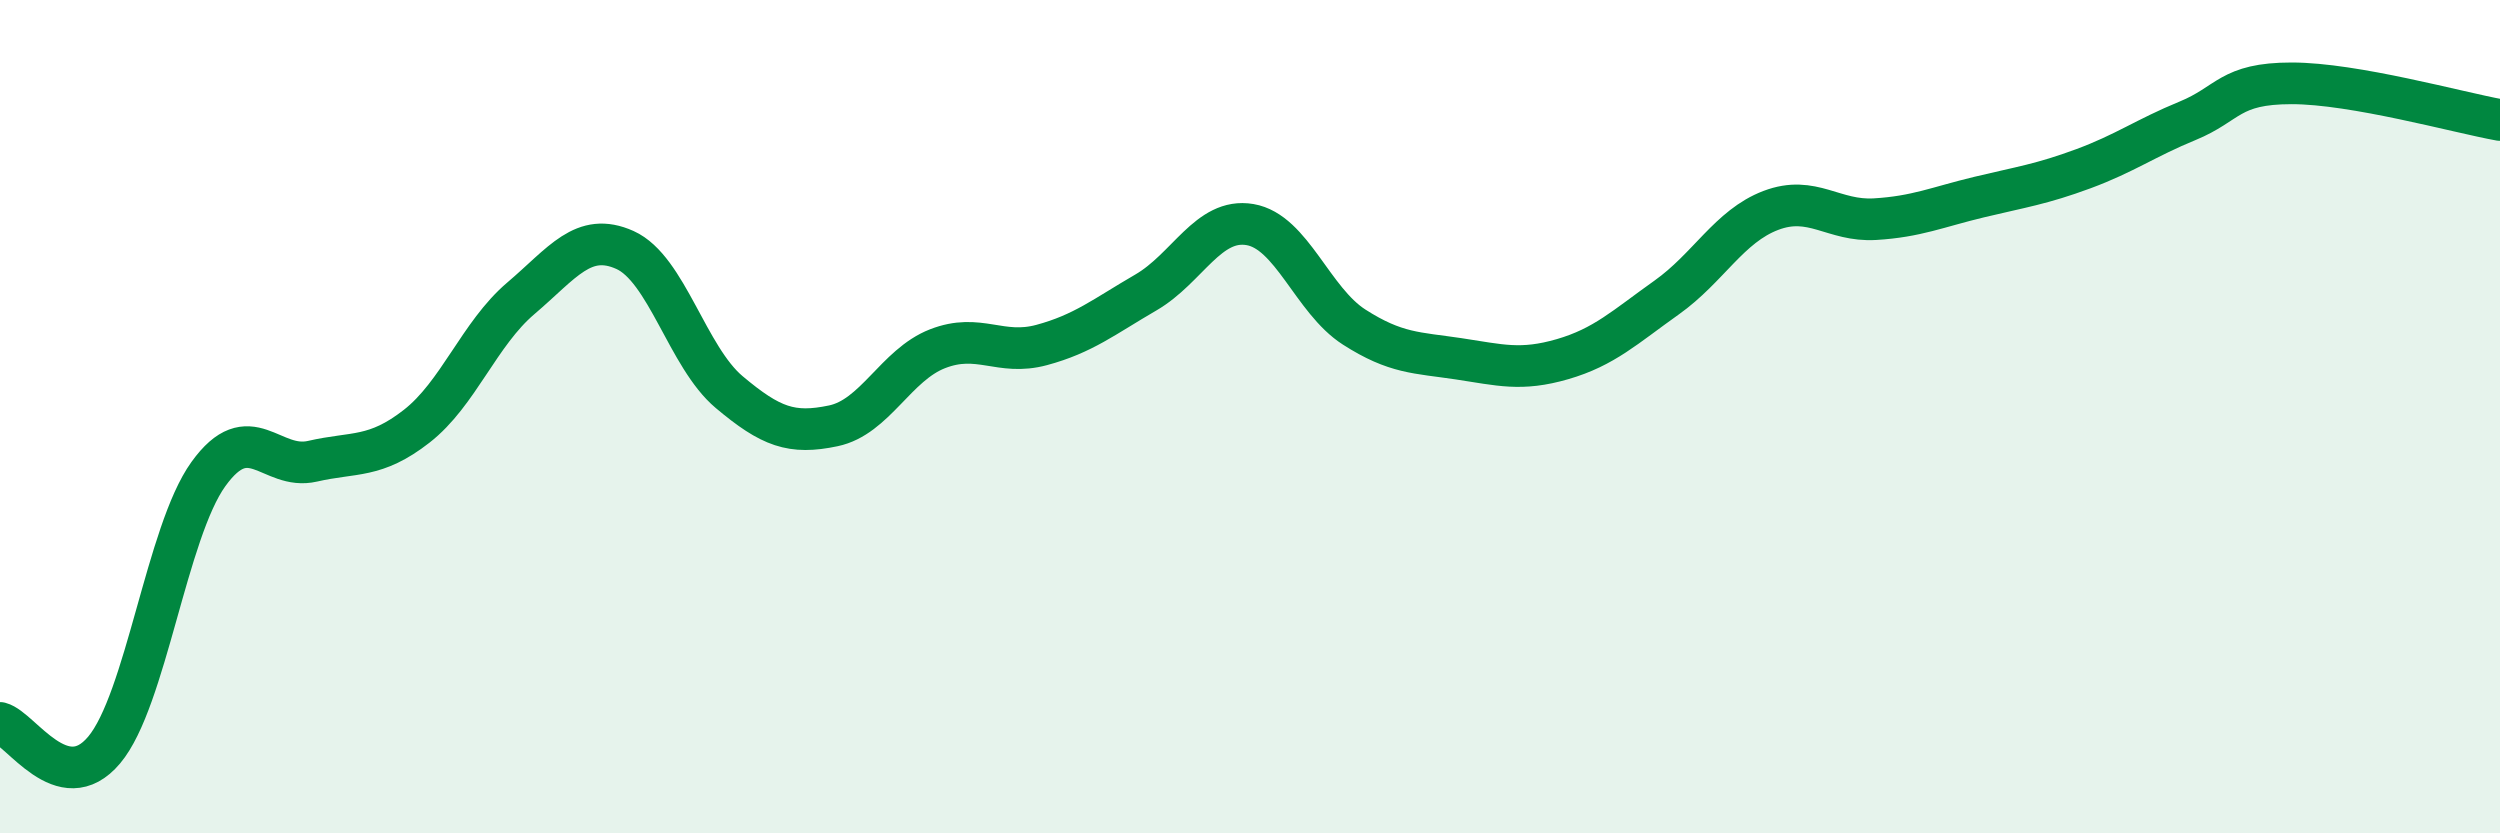 
    <svg width="60" height="20" viewBox="0 0 60 20" xmlns="http://www.w3.org/2000/svg">
      <path
        d="M 0,17.35 C 0.5,17.48 1.5,19.19 2.5,18 C 3.5,16.81 4,12.77 5,11.38 C 6,9.99 6.5,11.3 7.5,11.07 C 8.5,10.84 9,11.01 10,10.23 C 11,9.45 11.5,8.01 12.5,7.16 C 13.5,6.31 14,5.55 15,6 C 16,6.45 16.5,8.57 17.5,9.41 C 18.5,10.25 19,10.43 20,10.22 C 21,10.01 21.5,8.76 22.5,8.37 C 23.5,7.98 24,8.55 25,8.28 C 26,8.01 26.5,7.6 27.5,7.02 C 28.5,6.44 29,5.22 30,5.39 C 31,5.56 31.5,7.21 32.5,7.85 C 33.5,8.49 34,8.46 35,8.61 C 36,8.76 36.5,8.91 37.5,8.62 C 38.5,8.33 39,7.85 40,7.14 C 41,6.43 41.5,5.43 42.5,5.05 C 43.5,4.67 44,5.32 45,5.26 C 46,5.2 46.5,4.97 47.5,4.73 C 48.5,4.49 49,4.42 50,4.05 C 51,3.68 51.5,3.31 52.5,2.9 C 53.5,2.49 53.5,2 55,2 C 56.5,2 59,2.7 60,2.88L60 20L0 20Z"
        fill="#008740"
        opacity="0.1"
        stroke-linecap="round"
        stroke-linejoin="round"
      />
      <path
        d="M 0,17.35 C 0.5,17.48 1.5,19.19 2.5,18 C 3.5,16.81 4,12.77 5,11.38 C 6,9.99 6.5,11.3 7.5,11.07 C 8.5,10.84 9,11.01 10,10.23 C 11,9.45 11.5,8.01 12.5,7.16 C 13.5,6.31 14,5.55 15,6 C 16,6.45 16.5,8.57 17.5,9.41 C 18.5,10.25 19,10.43 20,10.22 C 21,10.01 21.5,8.76 22.5,8.37 C 23.5,7.98 24,8.55 25,8.28 C 26,8.01 26.5,7.6 27.5,7.02 C 28.5,6.44 29,5.22 30,5.39 C 31,5.56 31.5,7.21 32.5,7.85 C 33.5,8.49 34,8.46 35,8.61 C 36,8.76 36.5,8.91 37.5,8.62 C 38.5,8.33 39,7.85 40,7.14 C 41,6.43 41.5,5.43 42.5,5.05 C 43.5,4.67 44,5.32 45,5.26 C 46,5.2 46.5,4.97 47.5,4.73 C 48.5,4.49 49,4.42 50,4.05 C 51,3.68 51.5,3.31 52.5,2.9 C 53.5,2.49 53.5,2 55,2 C 56.5,2 59,2.7 60,2.88"
        stroke="#008740"
        stroke-width="1"
        fill="none"
        stroke-linecap="round"
        stroke-linejoin="round"
      />
    </svg>
  